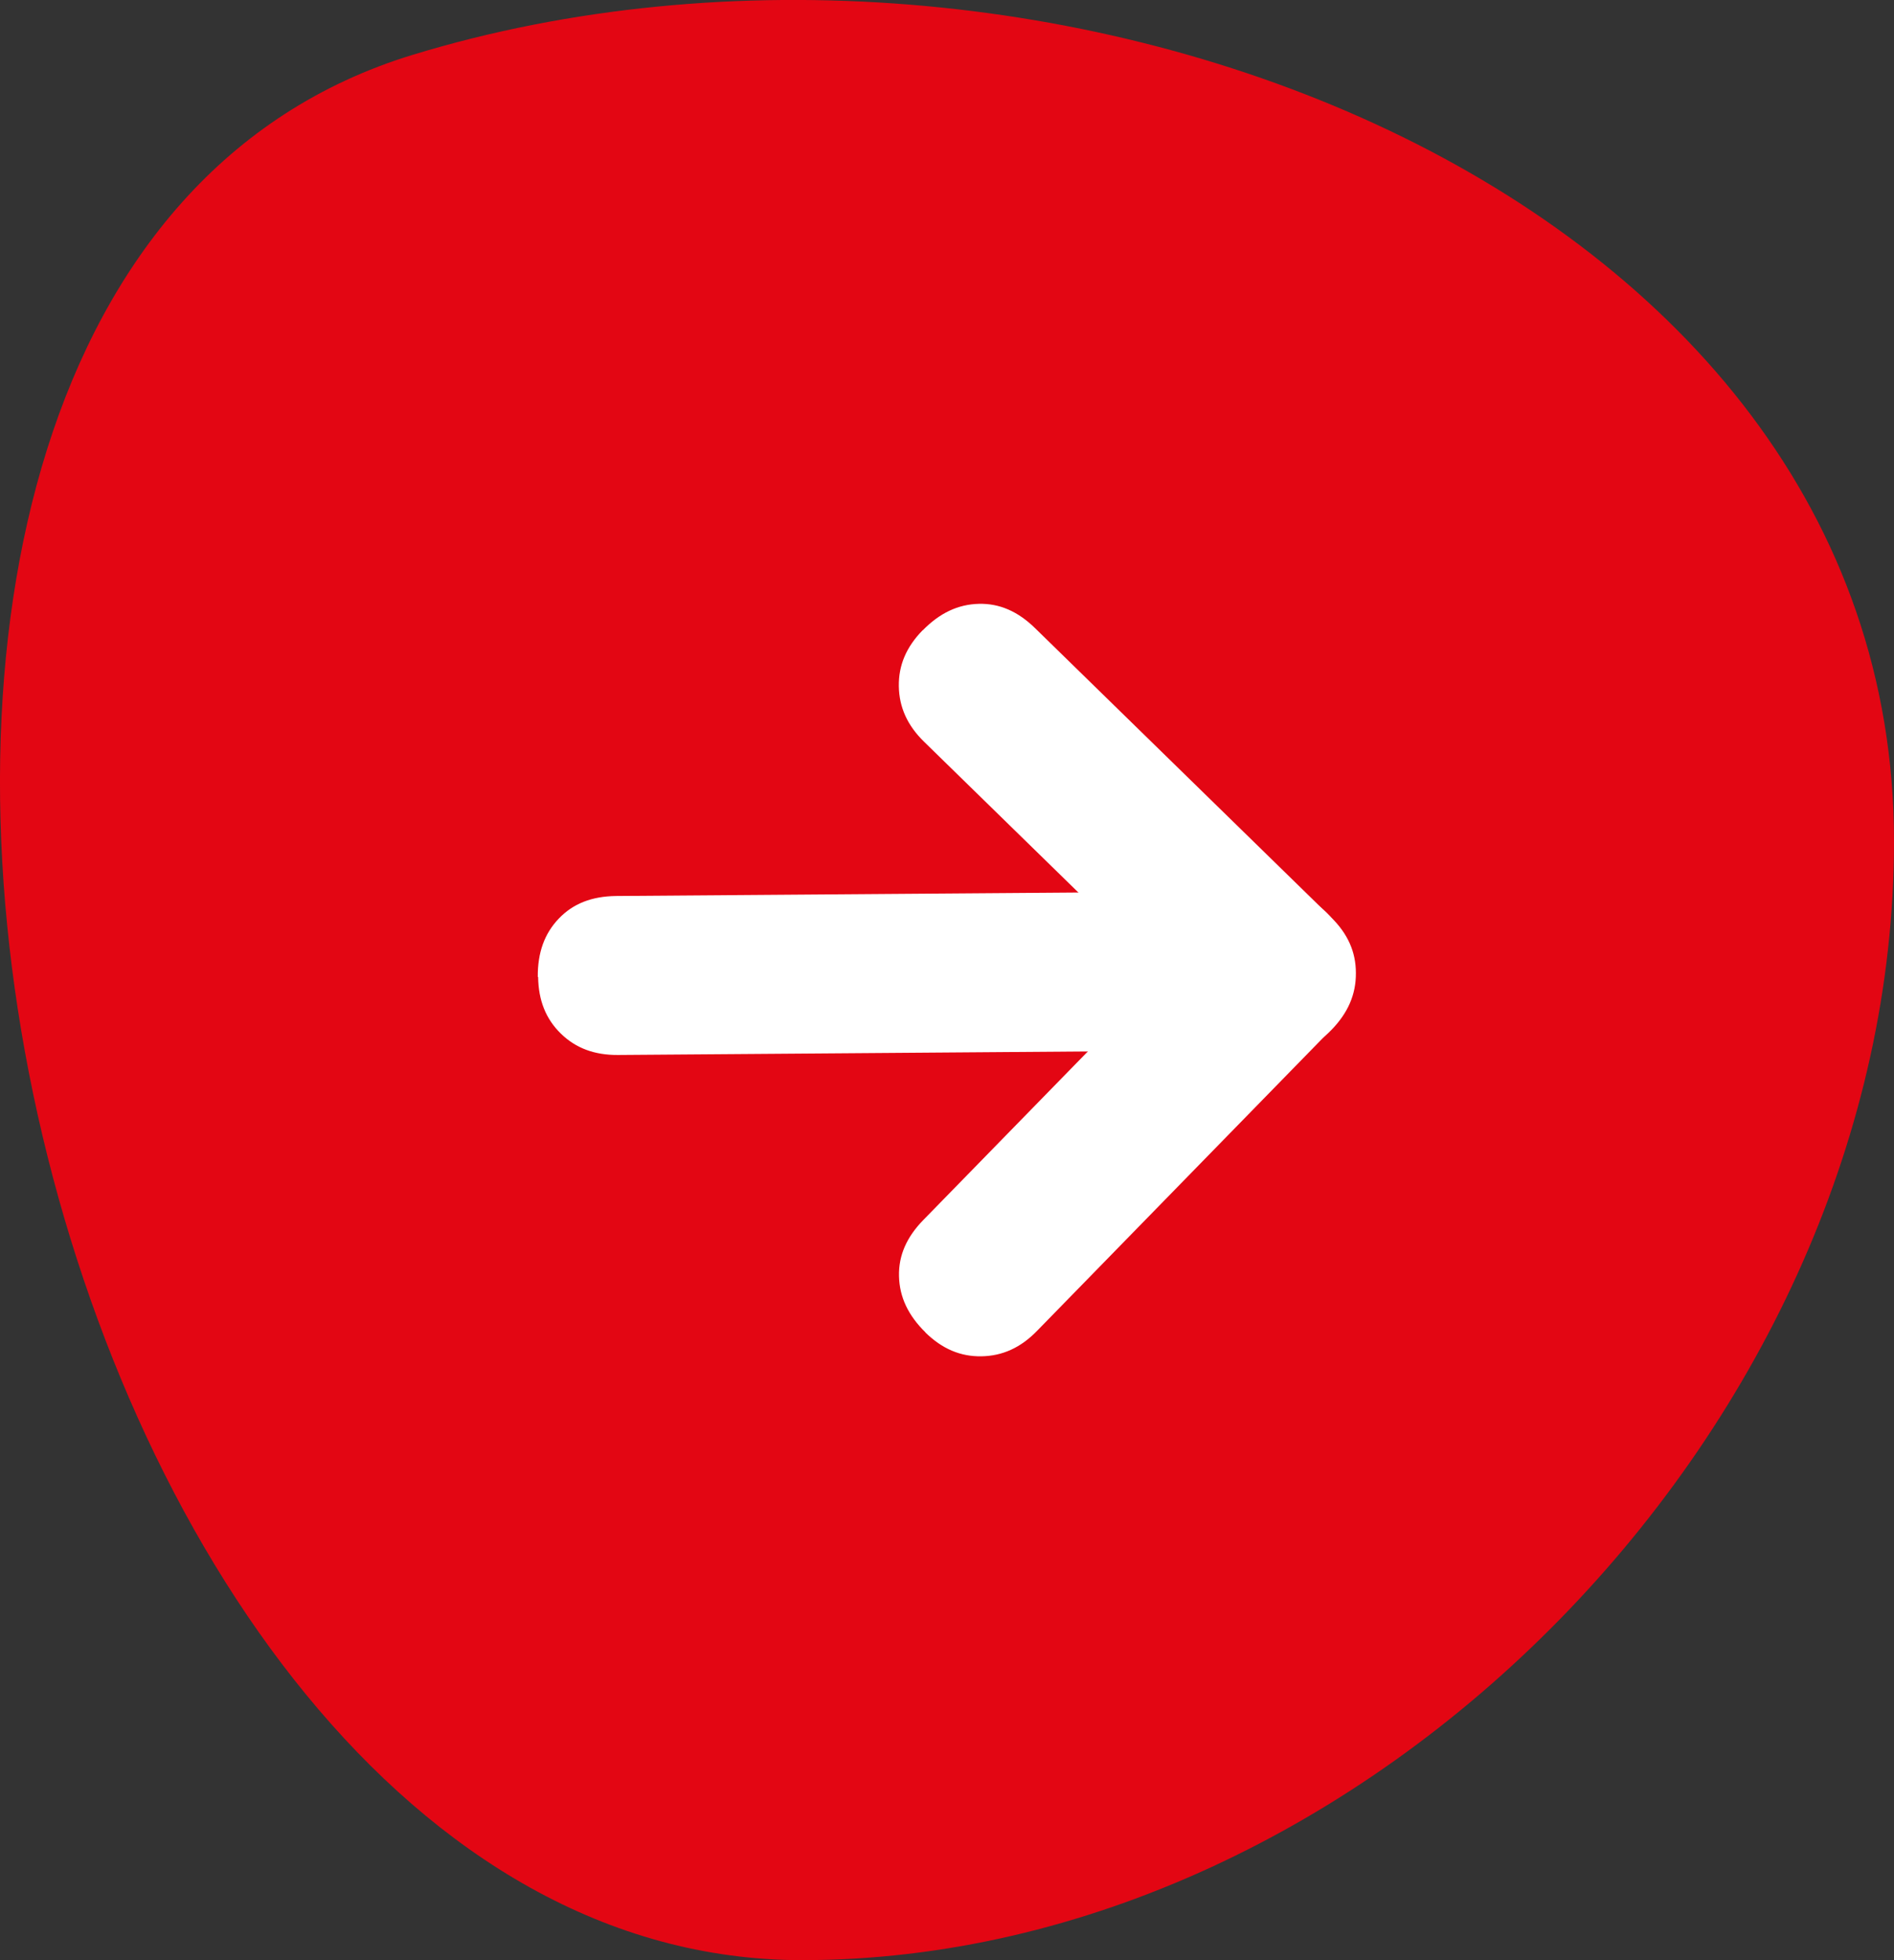<?xml version="1.0" encoding="UTF-8"?>
<svg id="Laag_2" data-name="Laag 2" xmlns="http://www.w3.org/2000/svg" viewBox="0 0 111.68 115.53">
  <rect x="0" y="0" width="111.68" height="115.53" fill="#333333" stroke="none"/>
  <defs>
    <style>
      .cls-1 {
        fill: #fff;
      }

      .cls-2 {
        fill: #e30613;
      }
    </style>
  </defs>
  <g id="Laag_1-2" data-name="Laag 1">
    <path class="cls-2" d="M47.29,115.53c33.33,0,64.39-31.61,64.39-65.95C111.68,10.98,61.41-8.08,24.34,3.23-19.91,16.72,1.23,115.53,47.29,115.53"/>
    <g>
      <path class="cls-1" d="M31.73,57.58c.02,1.38.45,2.47,1.34,3.34.88.86,1.99,1.27,3.37,1.26l38.55-.29c1.39-.02,2.48-.45,3.34-1.34.87-.89,1.28-1.99,1.26-3.37s-.46-2.49-1.35-3.37c-.88-.88-1.99-1.3-3.37-1.29l-38.55.29c-1.43.02-2.53.45-3.37,1.33-.85.89-1.25,2.01-1.24,3.44Z"/>
      <path class="cls-1" d="M54.56,78.53c.99.97,2.07,1.43,3.31,1.41,1.23-.02,2.31-.5,3.28-1.5l17.03-17.44c.97-.99,1.43-2.07,1.42-3.31-.01-1.24-.5-2.31-1.49-3.27s-2.08-1.44-3.34-1.43c-1.25,0-2.32.48-3.29,1.47l-17.03,17.44c-1,1.02-1.47,2.11-1.44,3.32.03,1.23.54,2.31,1.56,3.31Z"/>
      <path class="cls-1" d="M54.41,37.14c-.97.99-1.43,2.07-1.41,3.31.02,1.23.5,2.31,1.5,3.28l17.44,17.03c.99.97,2.07,1.43,3.31,1.42,1.24-.01,2.31-.5,3.27-1.49s1.44-2.08,1.43-3.34c0-1.25-.48-2.32-1.47-3.29l-17.44-17.03c-1.02-1-2.11-1.47-3.32-1.44-1.23.03-2.31.54-3.31,1.56Z"/>
    </g>
  </g>
</svg>